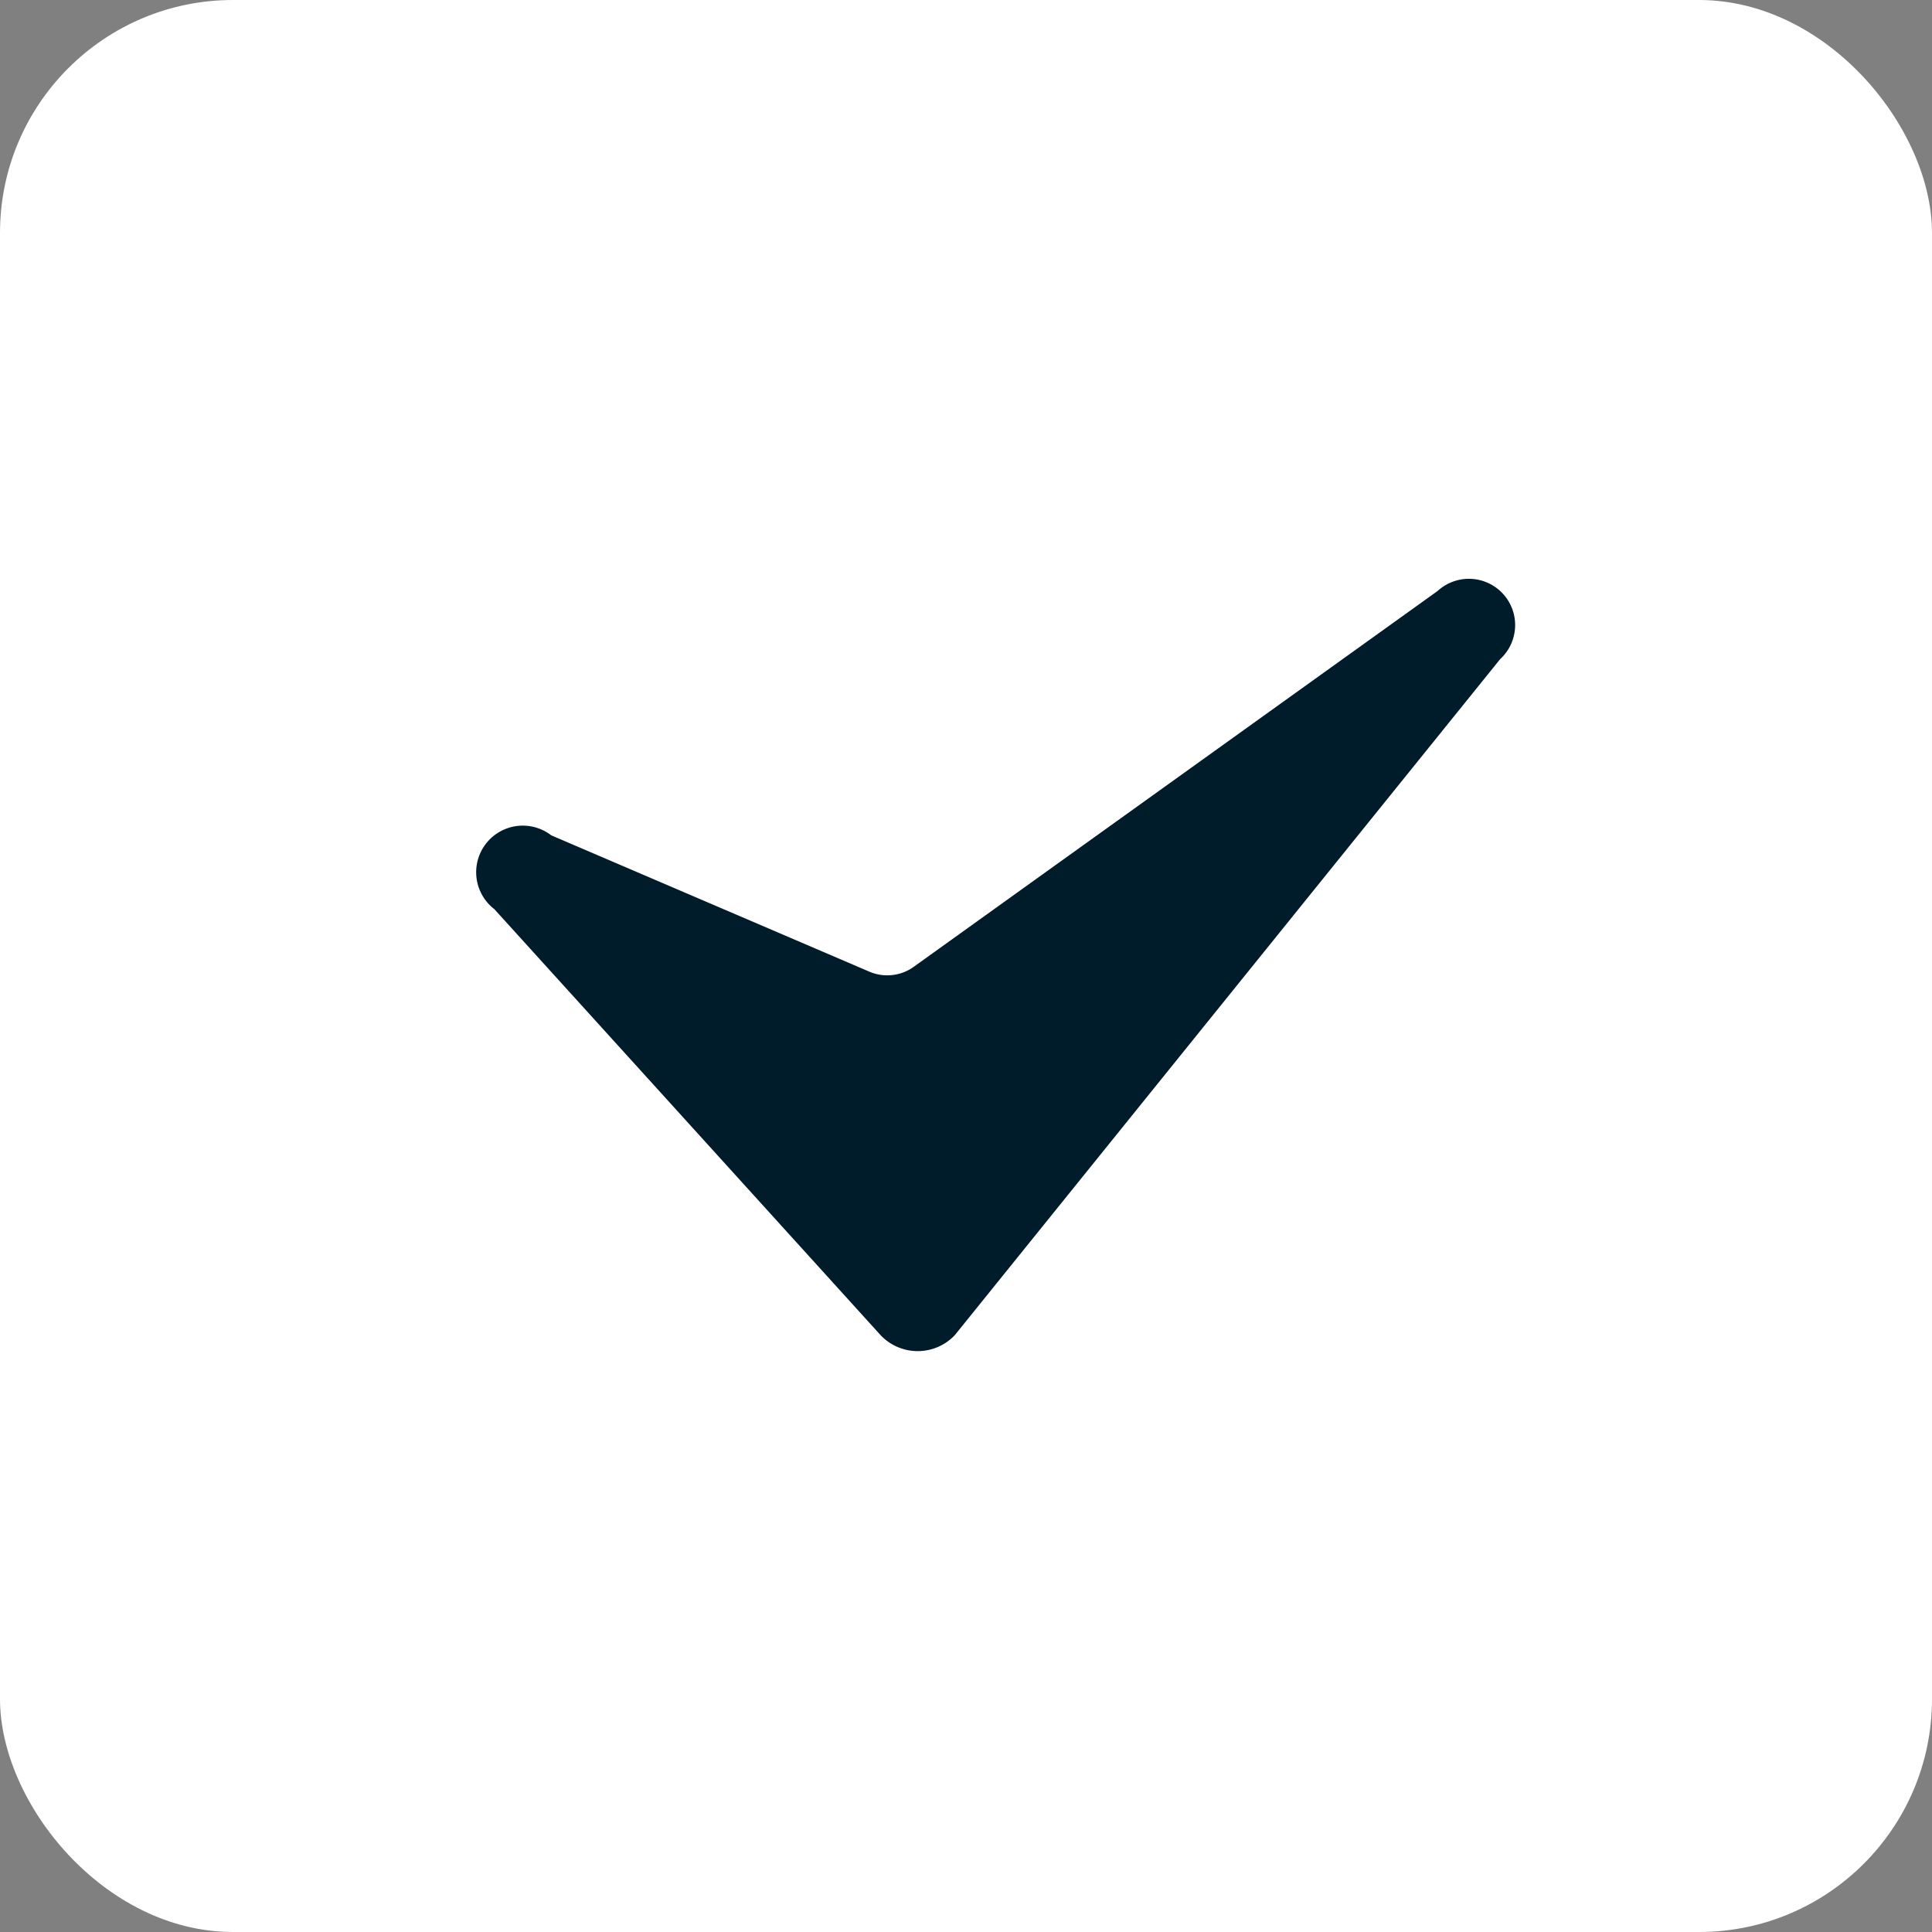 <svg xmlns="http://www.w3.org/2000/svg" width="34" height="34" viewBox="0 0 34 34"><rect x="0" y="0" width="34" height="34" fill="#808080" stroke="none"/><defs><style>.cls-1{fill:#fff;}.cls-2{fill:#001b29;}</style></defs><g id="Vrstva_2" data-name="Vrstva 2"><g id="Vrstva_1-2" data-name="Vrstva 1"><rect class="cls-1" width="34" height="34" rx="4.1"/><path class="cls-2" d="M8.7,16l6.8,7.5a.9.9,0,0,0,1.3,0l9.6-11.9a.8.8,0,0,0-1.1-1.2L16.1,17a.8.8,0,0,1-.8.1L9.7,14.7A.8.8,0,0,0,8.7,16Z"/></g></g></svg>